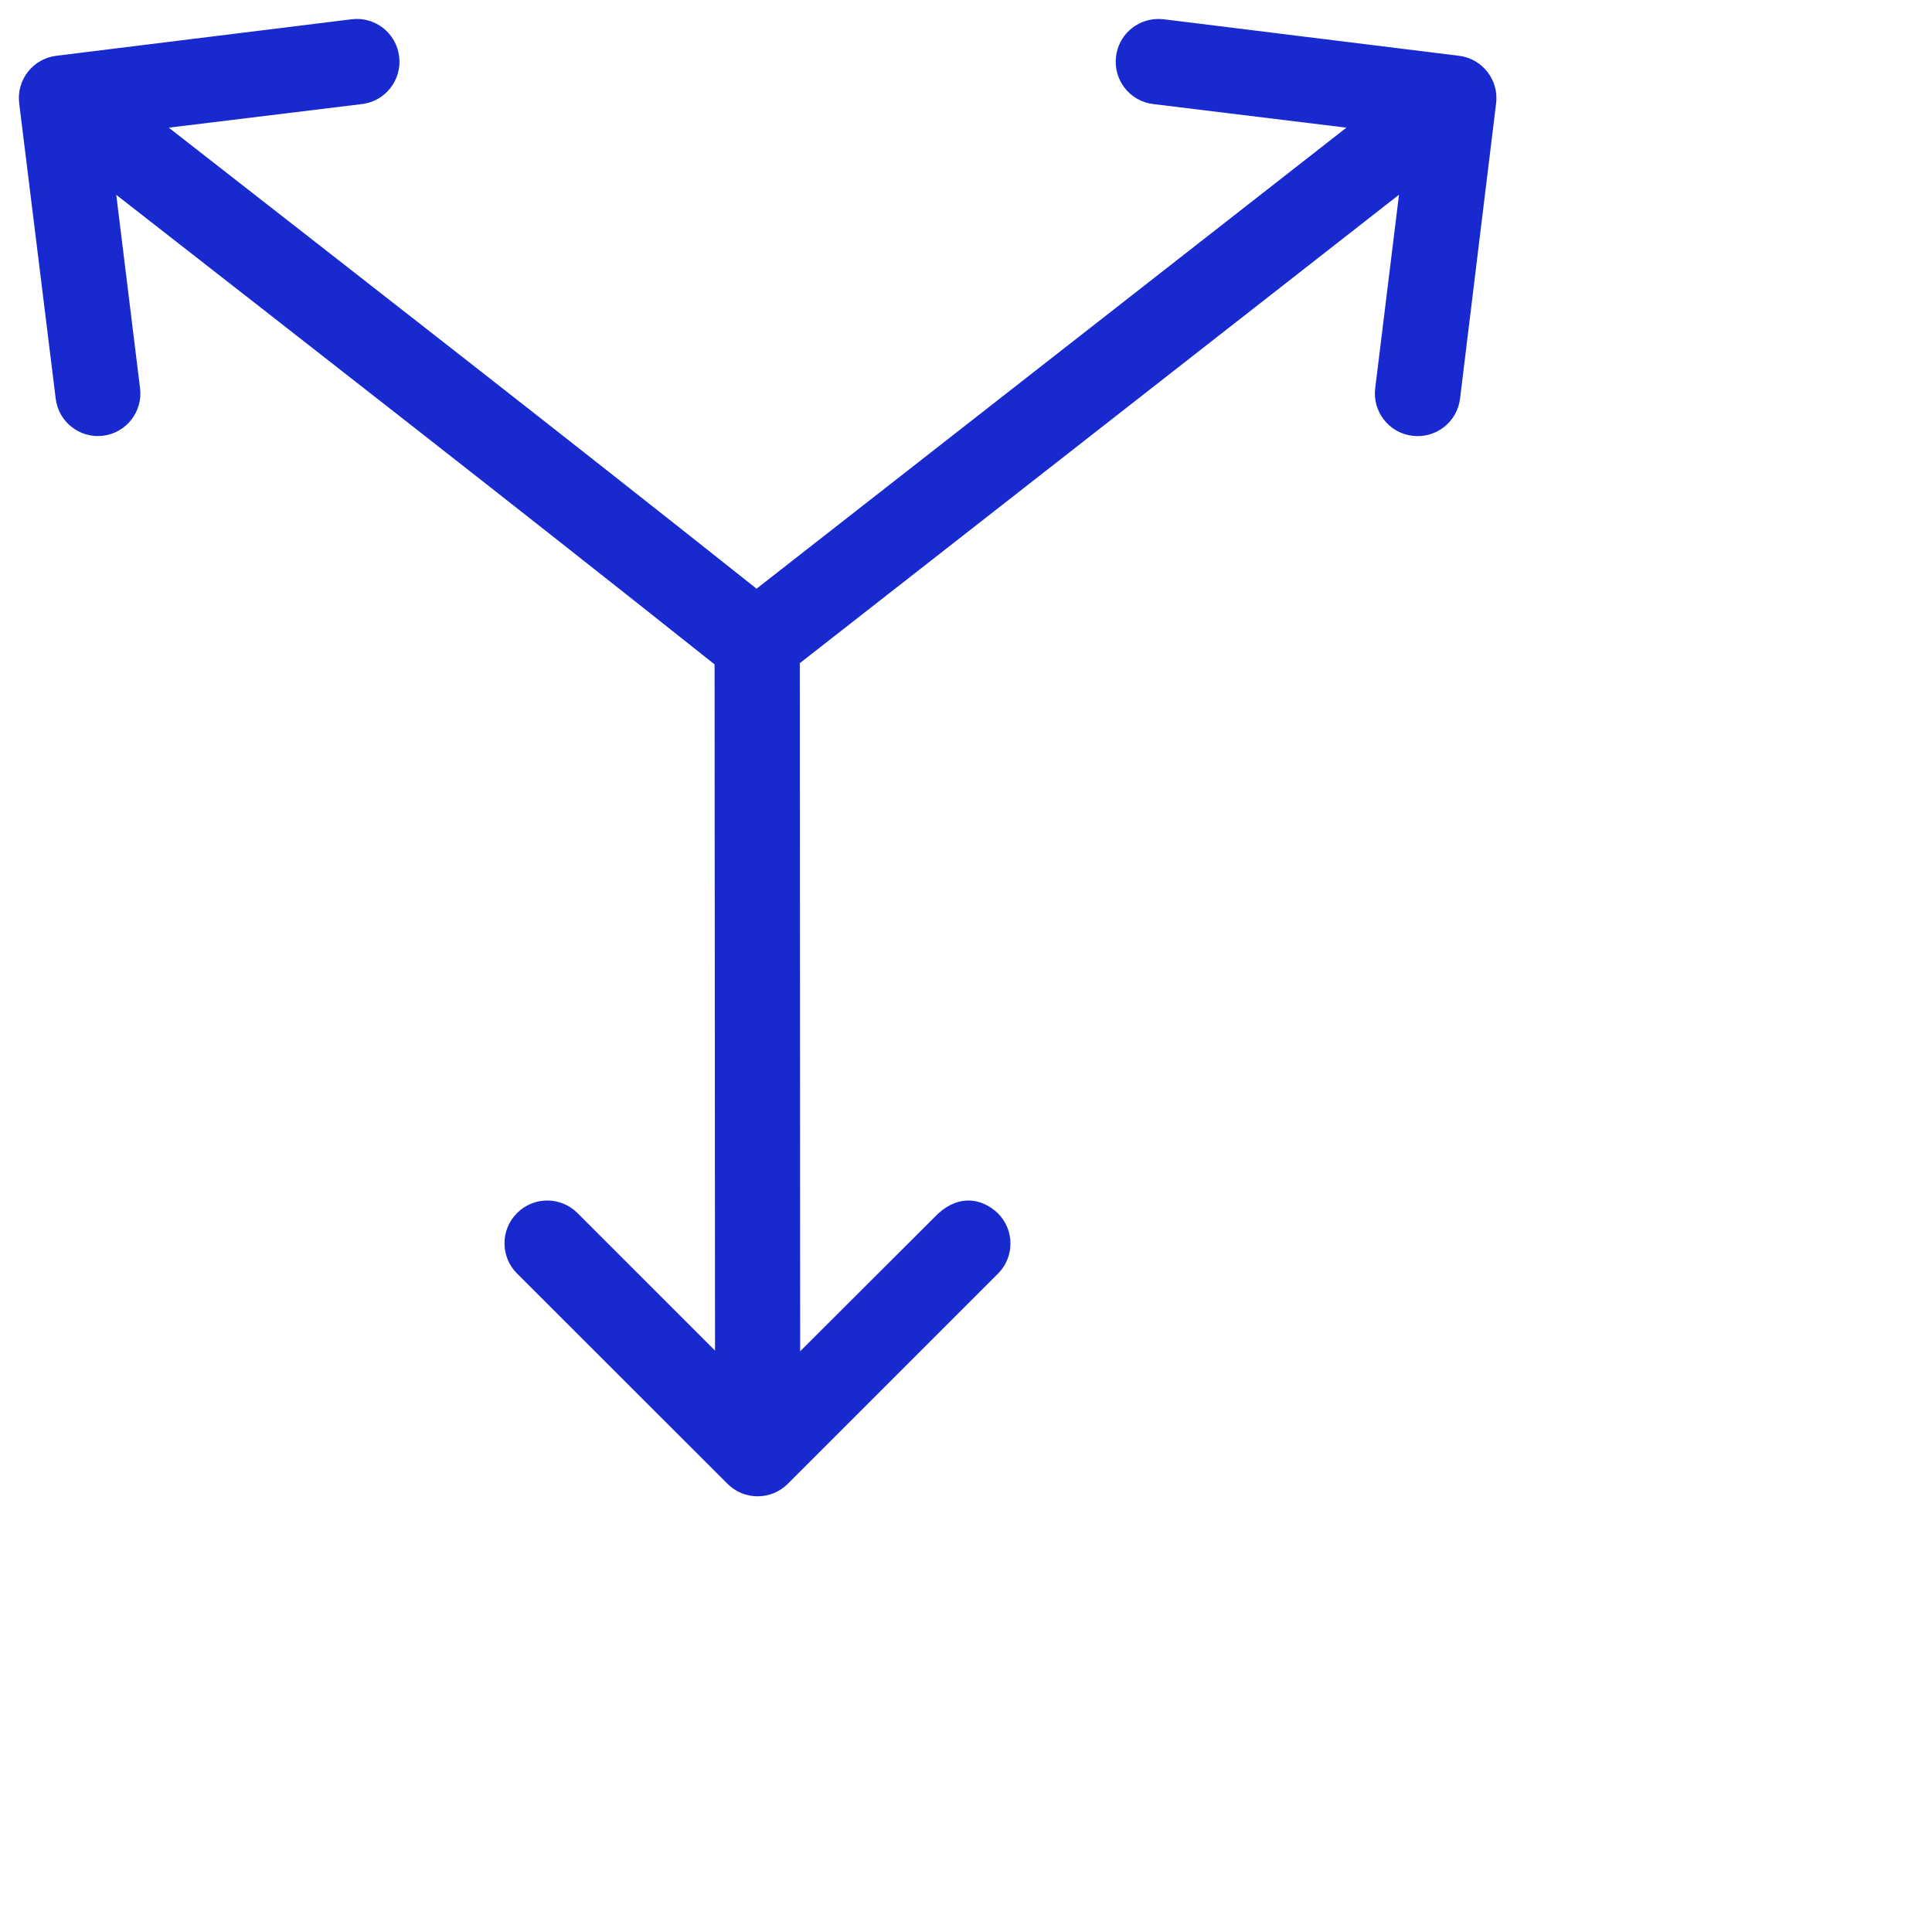 <?xml version="1.0" encoding="UTF-8"?>
<svg xmlns="http://www.w3.org/2000/svg" width="51" height="51" viewBox="0 0 51 51" fill="none">
  <path d="M30.535 0.502C30.595 0.499 30.654 0.501 30.714 0.508L38.507 1.472C39.125 1.544 39.568 2.105 39.494 2.723L38.542 10.519C38.469 11.141 37.901 11.584 37.279 11.503C36.66 11.426 36.222 10.859 36.303 10.241L36.93 5.14L21.113 17.506L21.122 35.67L24.766 32.034C25.346 31.509 25.951 31.649 26.348 32.034C26.782 32.473 26.782 33.178 26.348 33.617L20.791 39.174C20.352 39.607 19.647 39.607 19.209 39.174L13.648 33.617C13.207 33.177 13.207 32.462 13.648 32.023C14.088 31.58 14.805 31.58 15.245 32.023L18.875 35.653L18.863 17.538C13.63 13.375 8.348 9.264 3.069 5.143L3.696 10.241C3.777 10.859 3.34 11.426 2.72 11.503C2.103 11.577 1.543 11.136 1.47 10.519L0.506 2.723C0.432 2.106 0.873 1.545 1.49 1.472L9.286 0.508C9.904 0.434 10.465 0.877 10.537 1.495C10.611 2.109 10.177 2.667 9.564 2.746L4.455 3.37C9.632 7.412 14.822 11.448 19.971 15.54L35.542 3.37L30.435 2.746C29.821 2.669 29.386 2.11 29.46 1.495C29.524 0.945 29.981 0.523 30.535 0.502Z" fill="#1829D0"></path>
</svg>
